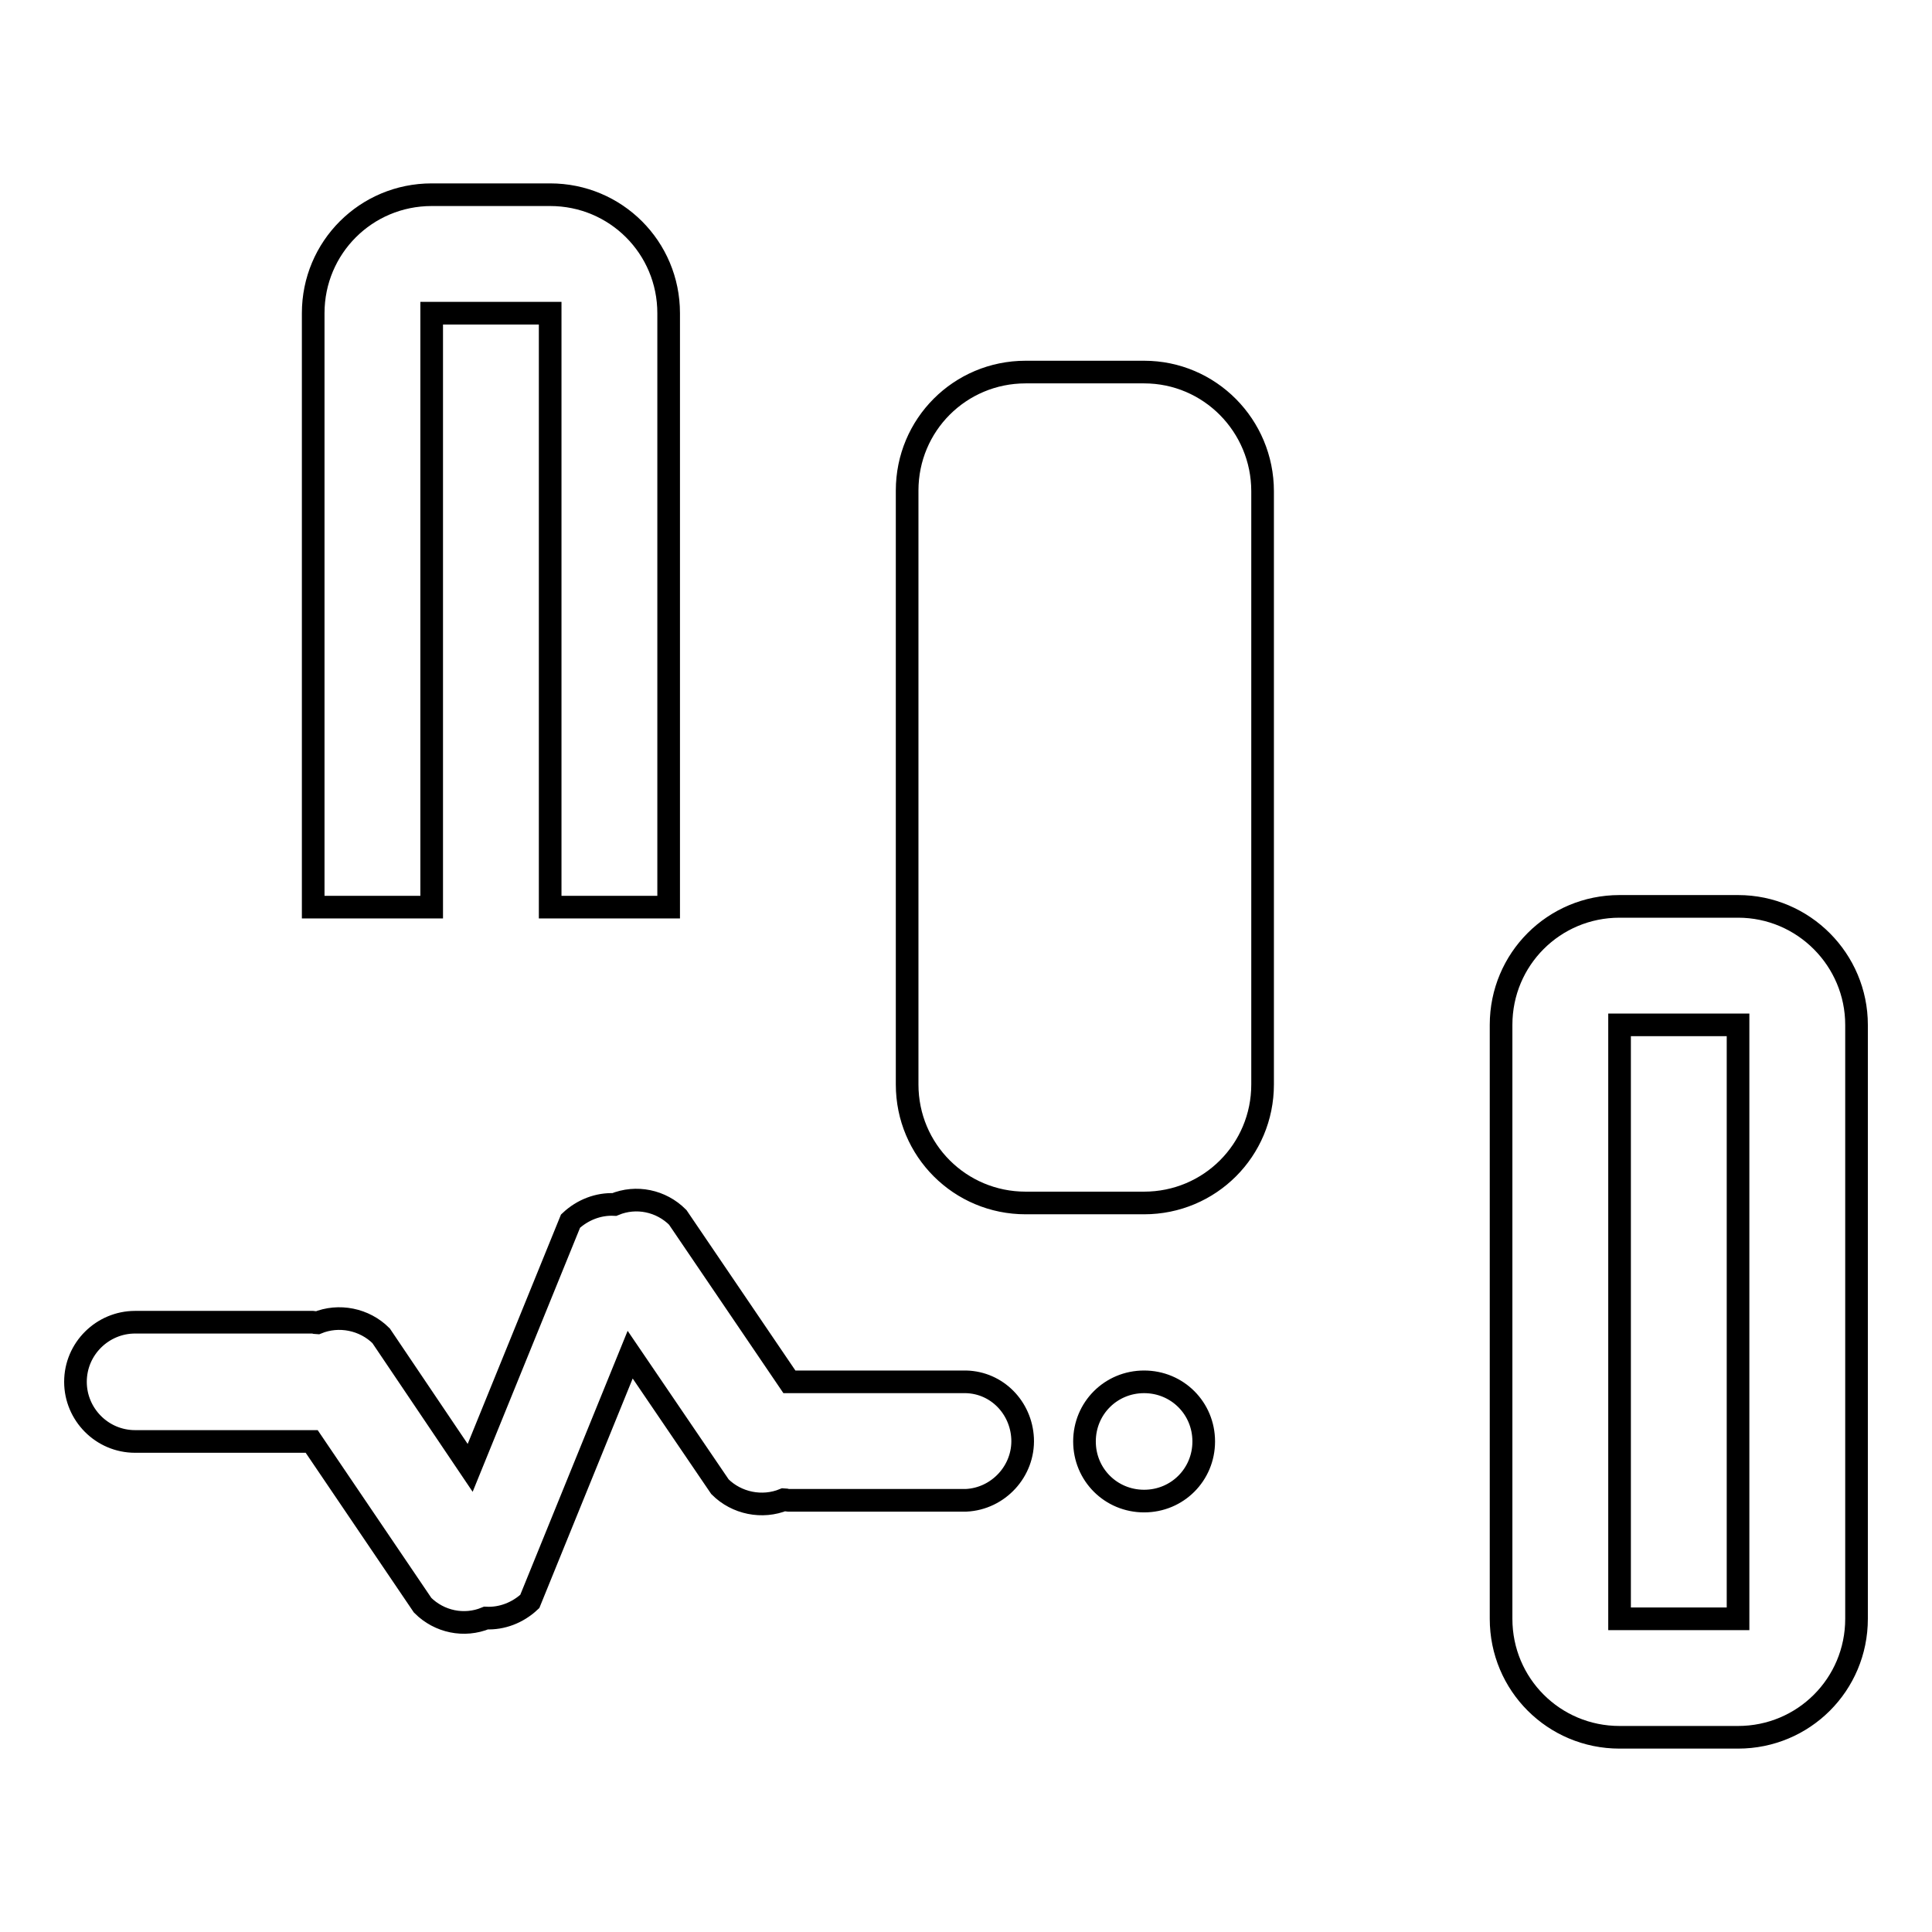 <?xml version="1.0" encoding="utf-8"?>
<!-- Svg Vector Icons : http://www.onlinewebfonts.com/icon -->
<!DOCTYPE svg PUBLIC "-//W3C//DTD SVG 1.1//EN" "http://www.w3.org/Graphics/SVG/1.1/DTD/svg11.dtd">
<svg version="1.1" xmlns="http://www.w3.org/2000/svg" xmlns:xlink="http://www.w3.org/1999/xlink" x="0px" y="0px" viewBox="0 0 256 256" enable-background="new 0 0 256 256" xml:space="preserve">
<g> <path stroke-width="3" fill-opacity="0" stroke="#000000"  d="M128,183.1h-23.4l-14.8-21.8c-2.2-2.2-5.5-2.9-8.4-1.7c-2.1-0.1-4.2,0.7-5.8,2.2l-13.3,32.7L50.5,177 c-2.2-2.2-5.6-2.9-8.5-1.7c-0.2,0-0.3-0.1-0.5-0.1H17.9c-4.3,0-7.9,3.5-7.9,7.9c0,4.3,3.5,7.9,7.9,7.9h23.4L56,212.7 c2.2,2.2,5.5,2.9,8.4,1.7c2.1,0.1,4.2-0.7,5.8-2.2l13.3-32.7L95.4,197c2.2,2.2,5.6,2.9,8.5,1.7c0.2,0,0.3,0.1,0.5,0.1H128 c4.3-0.2,7.7-3.9,7.5-8.2C135.3,186.5,132.1,183.2,128,183.1z M57.2,41.5h15.7v78.7h15.7V41.5c0-8.7-7-15.7-15.7-15.7H57.2 c-8.7,0-15.7,7-15.7,15.7v78.7h15.7V41.5z M151.6,49.3h-15.7c-8.7,0-15.7,7-15.7,15.7v78.7c0,8.7,7,15.7,15.7,15.7h15.7 c8.7,0,15.7-7,15.7-15.7V65.1C167.3,56.4,160.3,49.3,151.6,49.3z M151.6,183.1c-4.4,0-7.9,3.5-7.9,7.9c0,4.4,3.5,7.9,7.9,7.9 c4.4,0,7.9-3.5,7.9-7.9C159.5,186.6,156,183.1,151.6,183.1z M230.3,120.1h-15.7c-8.7,0-15.7,7-15.7,15.7v78.7 c0,8.7,7,15.7,15.7,15.7h15.7c8.7,0,15.7-7,15.7-15.7v-78.7C246,127.2,239,120.1,230.3,120.1z M230.3,214.5h-15.7v-78.7h15.7V214.5 z"/></g>
</svg>
